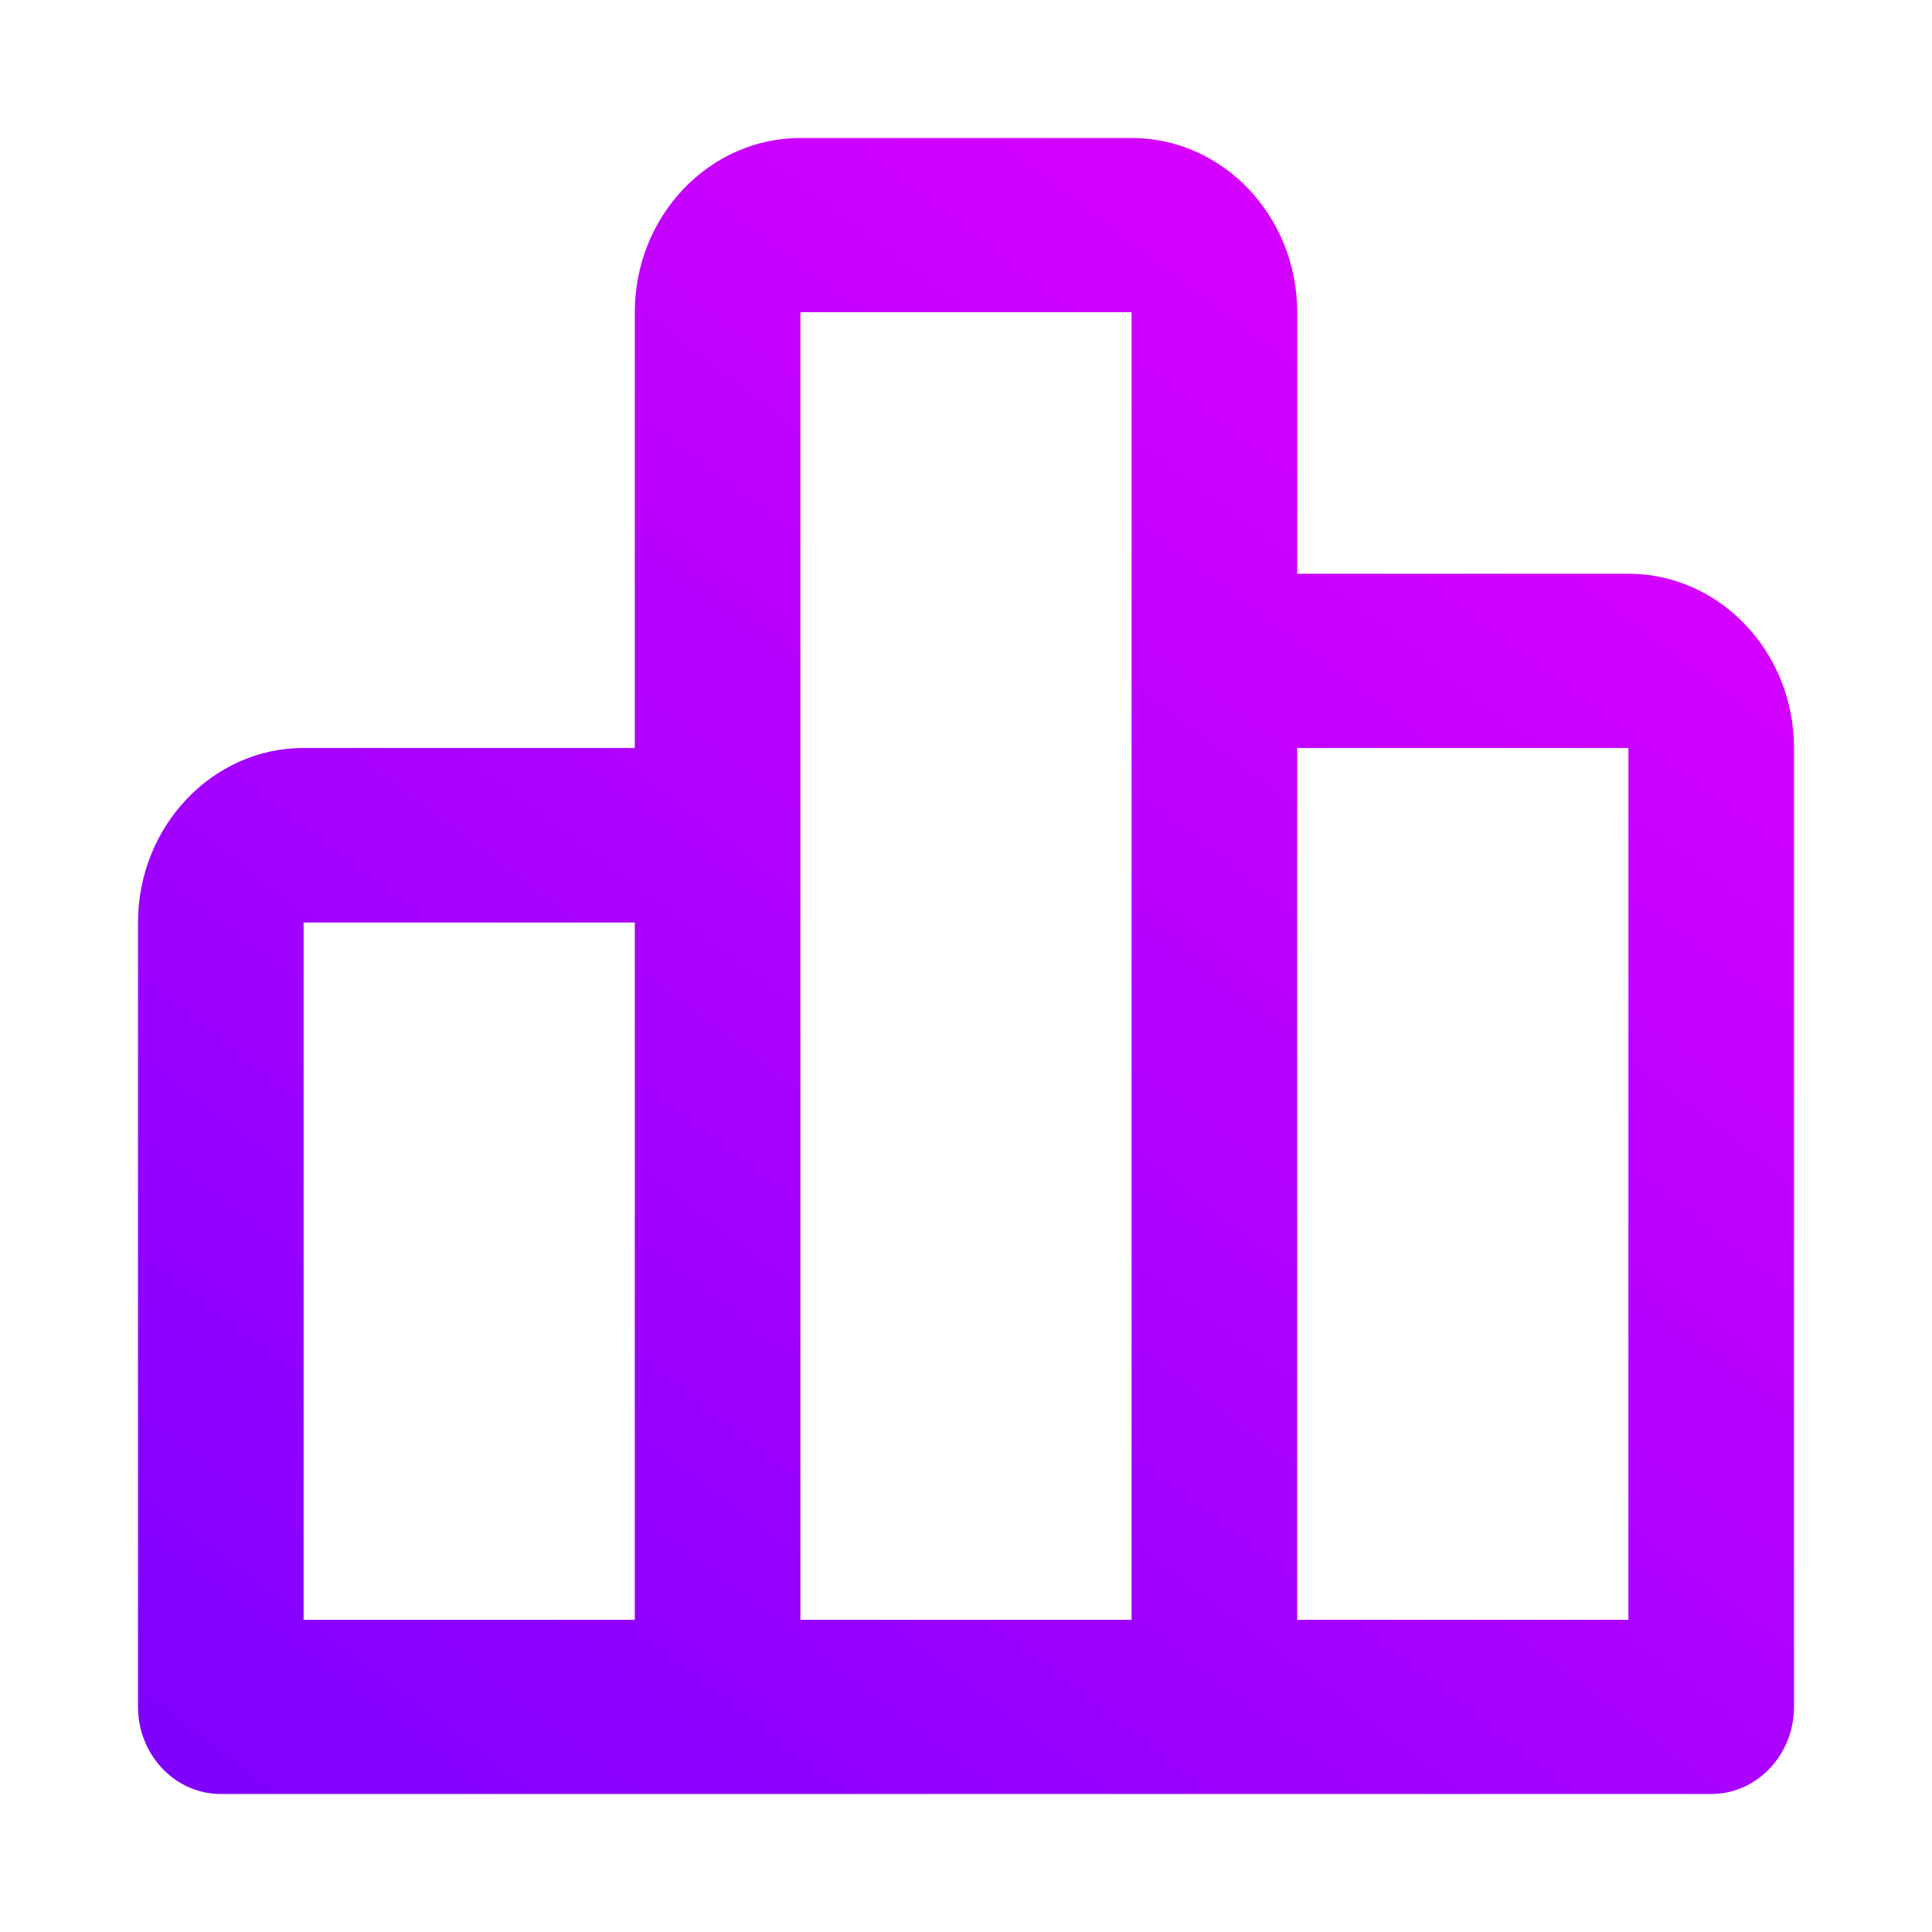 <?xml version="1.0" encoding="utf-8"?>
<svg width="28px" height="28px" style="fill: rgba(255, 255, 255, 1);transform: ;msFilter:;" xmlns="http://www.w3.org/2000/svg" xmlns:xlink="http://www.w3.org/1999/xlink" xmlns:bx="https://boxy-svg.com">
  <defs>
    <linearGradient id="color-0" bx:pinned="true">
      <stop style="stop-color: #7f00ff;" offset="0"/>
      <stop style="stop-color: #e100ff;" offset="1"/>
    </linearGradient>
    <linearGradient id="color-0-0" gradientUnits="userSpaceOnUse" x1="12" y1="2" x2="12" y2="21" gradientTransform="matrix(-0.972, -0.74, 0.929, -1.351, 12.564, 37.218)" xlink:href="#color-0"/>
  </defs>
  <path d="M 23.6 8.315 L 18.8 8.315 L 18.8 4.525 C 18.8 3.132 17.723 2 16.4 2 L 11.6 2 C 10.277 2 9.2 3.132 9.2 4.525 L 9.2 10.84 L 4.4 10.84 C 3.077 10.84 2 11.977 2 13.37 L 2 24.735 C 2 25.432 2.536 26 3.2 26 L 24.8 26 C 25.464 26 26 25.432 26 24.735 L 26 10.84 C 26 9.447 24.923 8.315 23.6 8.315 Z M 4.4 13.37 L 9.2 13.37 L 9.2 23.475 L 4.4 23.475 L 4.4 13.37 Z M 11.6 12.105 L 11.6 4.525 L 16.4 4.525 L 16.4 23.475 L 11.6 23.475 L 11.6 12.105 Z M 23.6 23.475 L 18.8 23.475 L 18.8 10.84 L 23.6 10.84 L 23.6 23.475 Z" style="fill: url(#color-0-0);"/>
</svg>